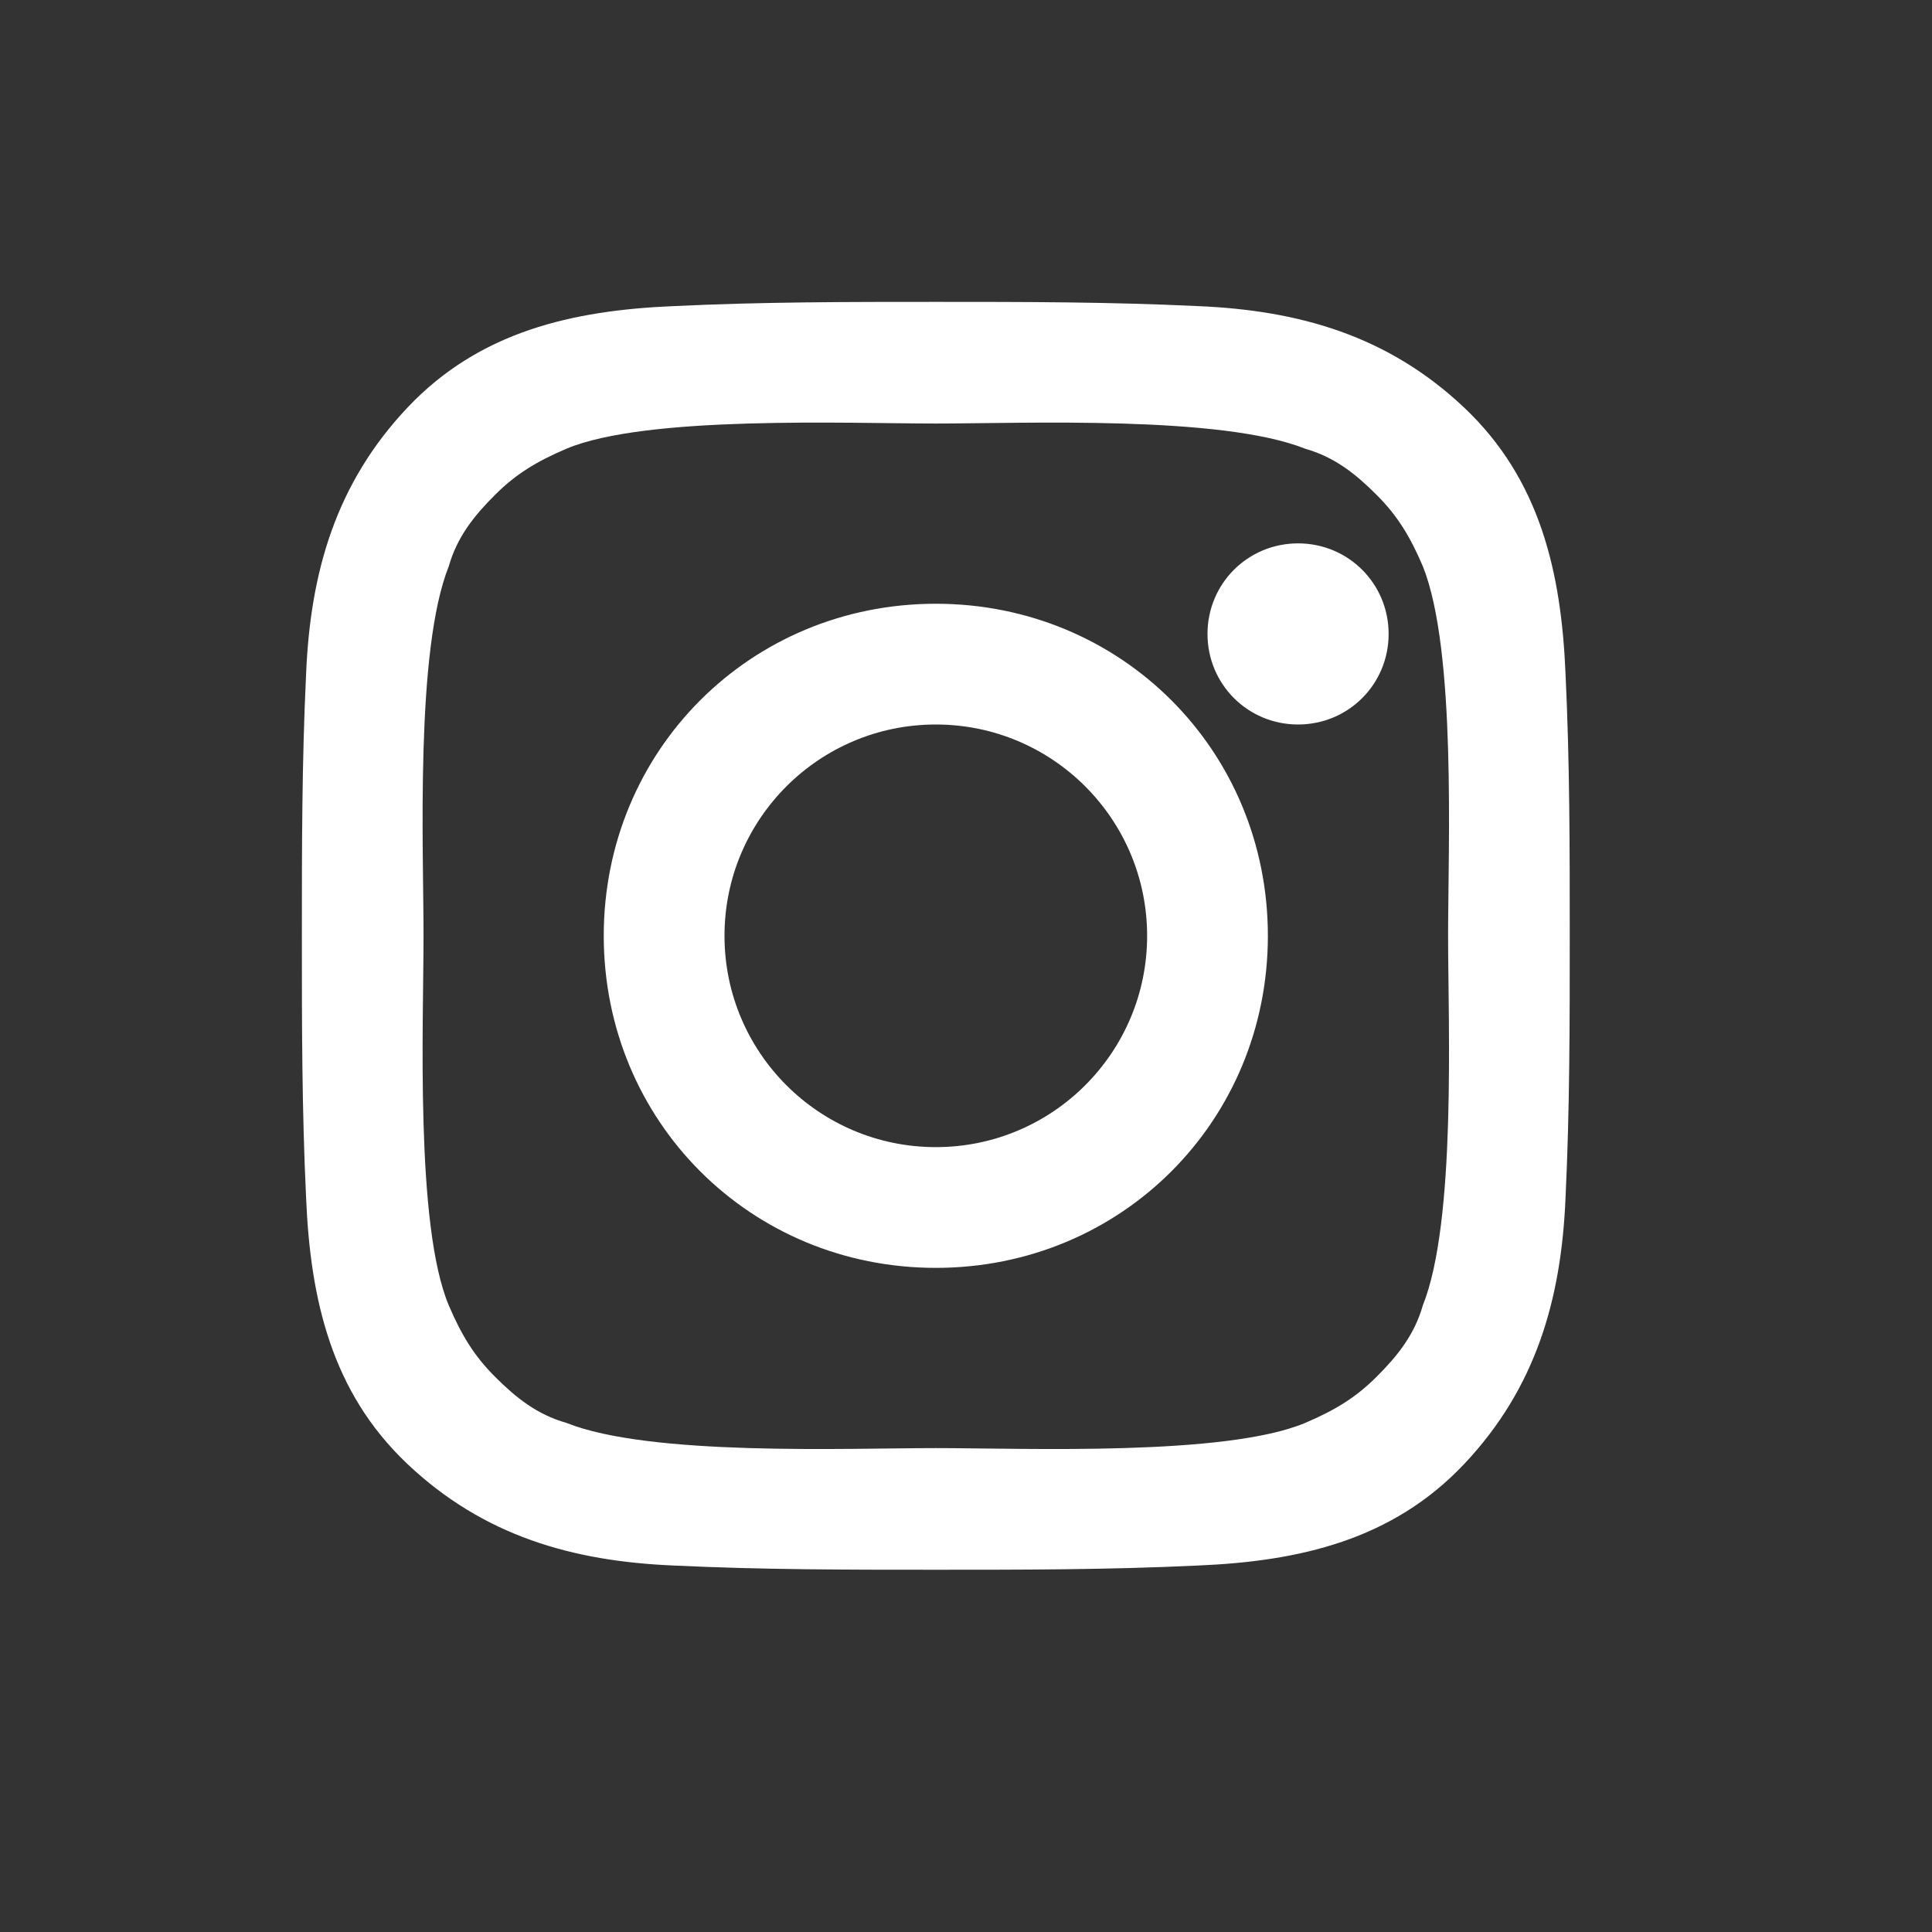 <?xml version="1.0" encoding="UTF-8"?> <svg xmlns="http://www.w3.org/2000/svg" xmlns:xlink="http://www.w3.org/1999/xlink" width="32px" height="32px" viewBox="0 0 32 32" version="1.1"><rect x="0" y="0" width="32" height="32" fill="#333333" stroke="none"/><title>icon--instagram--32x32--White</title><g id="Symbols" stroke="none" stroke-width="1" fill="none" fill-rule="evenodd"><g id="icon--instagram--32x32--White" fill="#FFFFFF"><rect id="boundingBox" opacity="0" x="0" y="0" width="32" height="32"></rect><g id="icon" transform="translate(5, 5)" fill-rule="nonzero"><path d="M10.5,0 C11.97,0 13.37,0 14.84,0.07 C16.52,0.14 17.99,0.56 19.25,1.75 C20.51,2.94 20.86,4.48 20.93,6.16 C21,7.63 21,9.03 21,10.5 C21,11.97 21,13.37 20.93,14.84 C20.86,16.52 20.44,17.99 19.25,19.25 C18.06,20.51 16.52,20.86 14.84,20.93 C13.37,21 11.97,21 10.5,21 C9.03,21 7.63,21 6.16,20.93 C4.48,20.86 3.01,20.44 1.75,19.25 C0.49,18.06 0.14,16.52 0.07,14.84 C0,13.37 0,11.97 0,10.5 C0,9.03 0,7.63 0.07,6.16 C0.14,4.48 0.56,3.01 1.75,1.75 C2.94,0.49 4.48,0.14 6.16,0.07 C7.63,0 9.03,0 10.5,0 Z M4.38,2.433 C3.893,2.641 3.545,2.85 3.198,3.198 C2.85,3.545 2.572,3.893 2.433,4.38 C1.876,5.771 2.015,9.04 2.015,10.5 C2.015,11.96 1.876,15.299 2.433,16.62 C2.641,17.107 2.85,17.455 3.198,17.802 C3.545,18.15 3.893,18.428 4.38,18.567 C5.771,19.124 9.04,18.985 10.5,18.985 C11.96,18.985 15.299,19.124 16.62,18.567 C17.107,18.359 17.455,18.15 17.802,17.802 C18.15,17.455 18.428,17.107 18.567,16.62 C19.124,15.229 18.985,11.96 18.985,10.5 C18.985,9.04 19.124,5.771 18.567,4.38 C18.359,3.893 18.15,3.545 17.802,3.198 C17.455,2.85 17.107,2.572 16.62,2.433 C15.229,1.876 11.96,2.015 10.5,2.015 C9.04,2.015 5.701,1.876 4.38,2.433 Z M10.5,5 C13.571,5 16,7.429 16,10.5 C16,13.571 13.571,16 10.5,16 C7.429,16 5,13.571 5,10.5 C5,7.429 7.429,5 10.5,5 Z M10.5,7 C8.567,7 7,8.567 7,10.5 C7,12.433 8.567,14 10.5,14 C12.433,14 14,12.433 14,10.5 C14,8.567 12.433,7 10.5,7 Z M16.5,4 C17.333,4 18,4.667 18,5.5 C18,6.333 17.333,7 16.5,7 C15.667,7 15,6.333 15,5.5 C15,4.667 15.667,4 16.5,4 Z" id="Combined-Shape"></path></g></g></g></svg> 